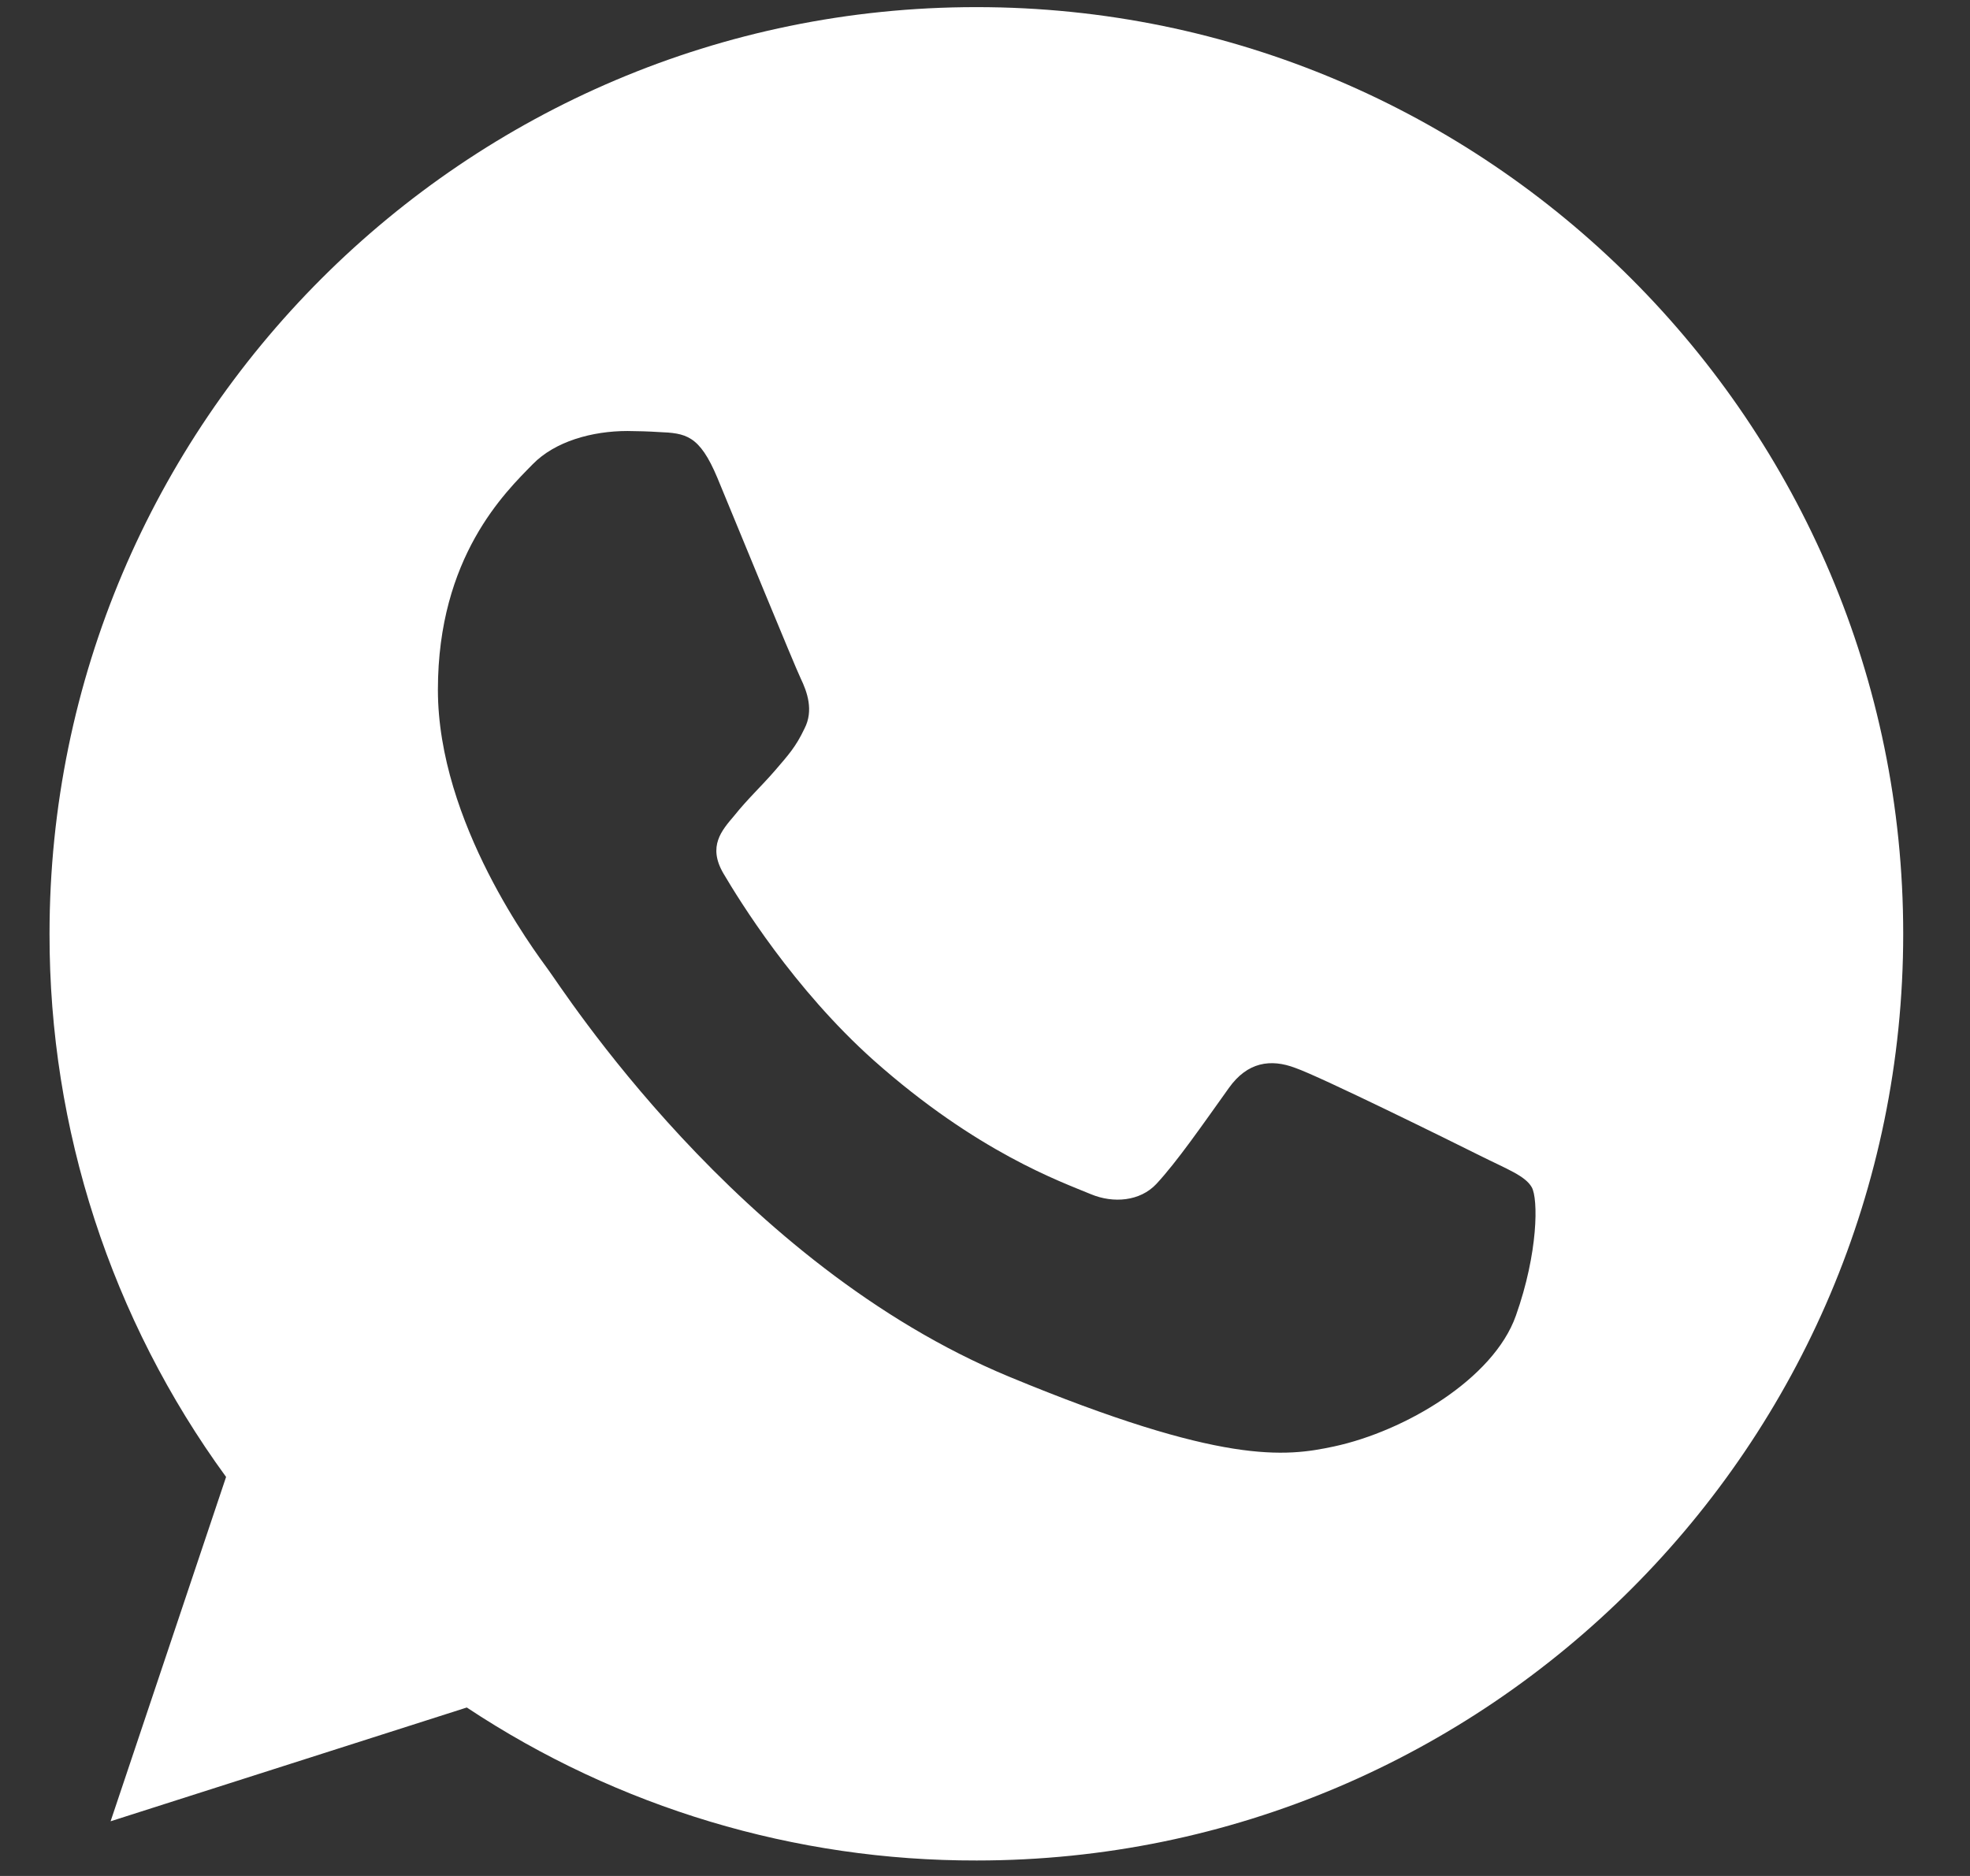 <?xml version="1.0" encoding="UTF-8"?> <svg xmlns="http://www.w3.org/2000/svg" width="21" height="20" viewBox="0 0 21 20" fill="none"><rect x="0" y="0" width="21" height="20" fill="#333333" stroke="none"/> <path fill-rule="evenodd" clip-rule="evenodd" d="M10.405 0.076C4.959 0.076 0.528 4.508 0.528 9.956C0.525 12.037 1.184 14.065 2.41 15.746L1.179 19.417L4.976 18.204C6.587 19.272 8.478 19.839 10.411 19.835C15.857 19.835 20.288 15.404 20.288 9.956C20.288 4.508 15.857 0.076 10.411 0.076H10.405ZM7.647 5.094C7.455 4.636 7.31 4.618 7.02 4.606C6.91 4.599 6.8 4.596 6.689 4.595C6.311 4.595 5.916 4.706 5.679 4.949C5.388 5.246 4.668 5.936 4.668 7.354C4.668 8.771 5.702 10.142 5.841 10.334C5.986 10.525 7.856 13.475 10.759 14.678C13.029 15.619 13.703 15.532 14.22 15.421C14.975 15.259 15.921 14.701 16.159 14.027C16.398 13.354 16.398 12.779 16.328 12.657C16.258 12.535 16.066 12.465 15.776 12.32C15.486 12.175 14.075 11.478 13.807 11.385C13.546 11.286 13.297 11.321 13.099 11.6C12.821 11.989 12.548 12.384 12.327 12.622C12.153 12.808 11.868 12.831 11.63 12.732C11.311 12.599 10.417 12.285 9.313 11.304C8.46 10.542 7.879 9.596 7.711 9.311C7.542 9.021 7.694 8.853 7.827 8.696C7.972 8.515 8.111 8.388 8.257 8.22C8.402 8.051 8.483 7.964 8.576 7.767C8.675 7.575 8.605 7.377 8.535 7.232C8.466 7.087 7.885 5.669 7.647 5.094Z" fill="white"></path> </svg> 